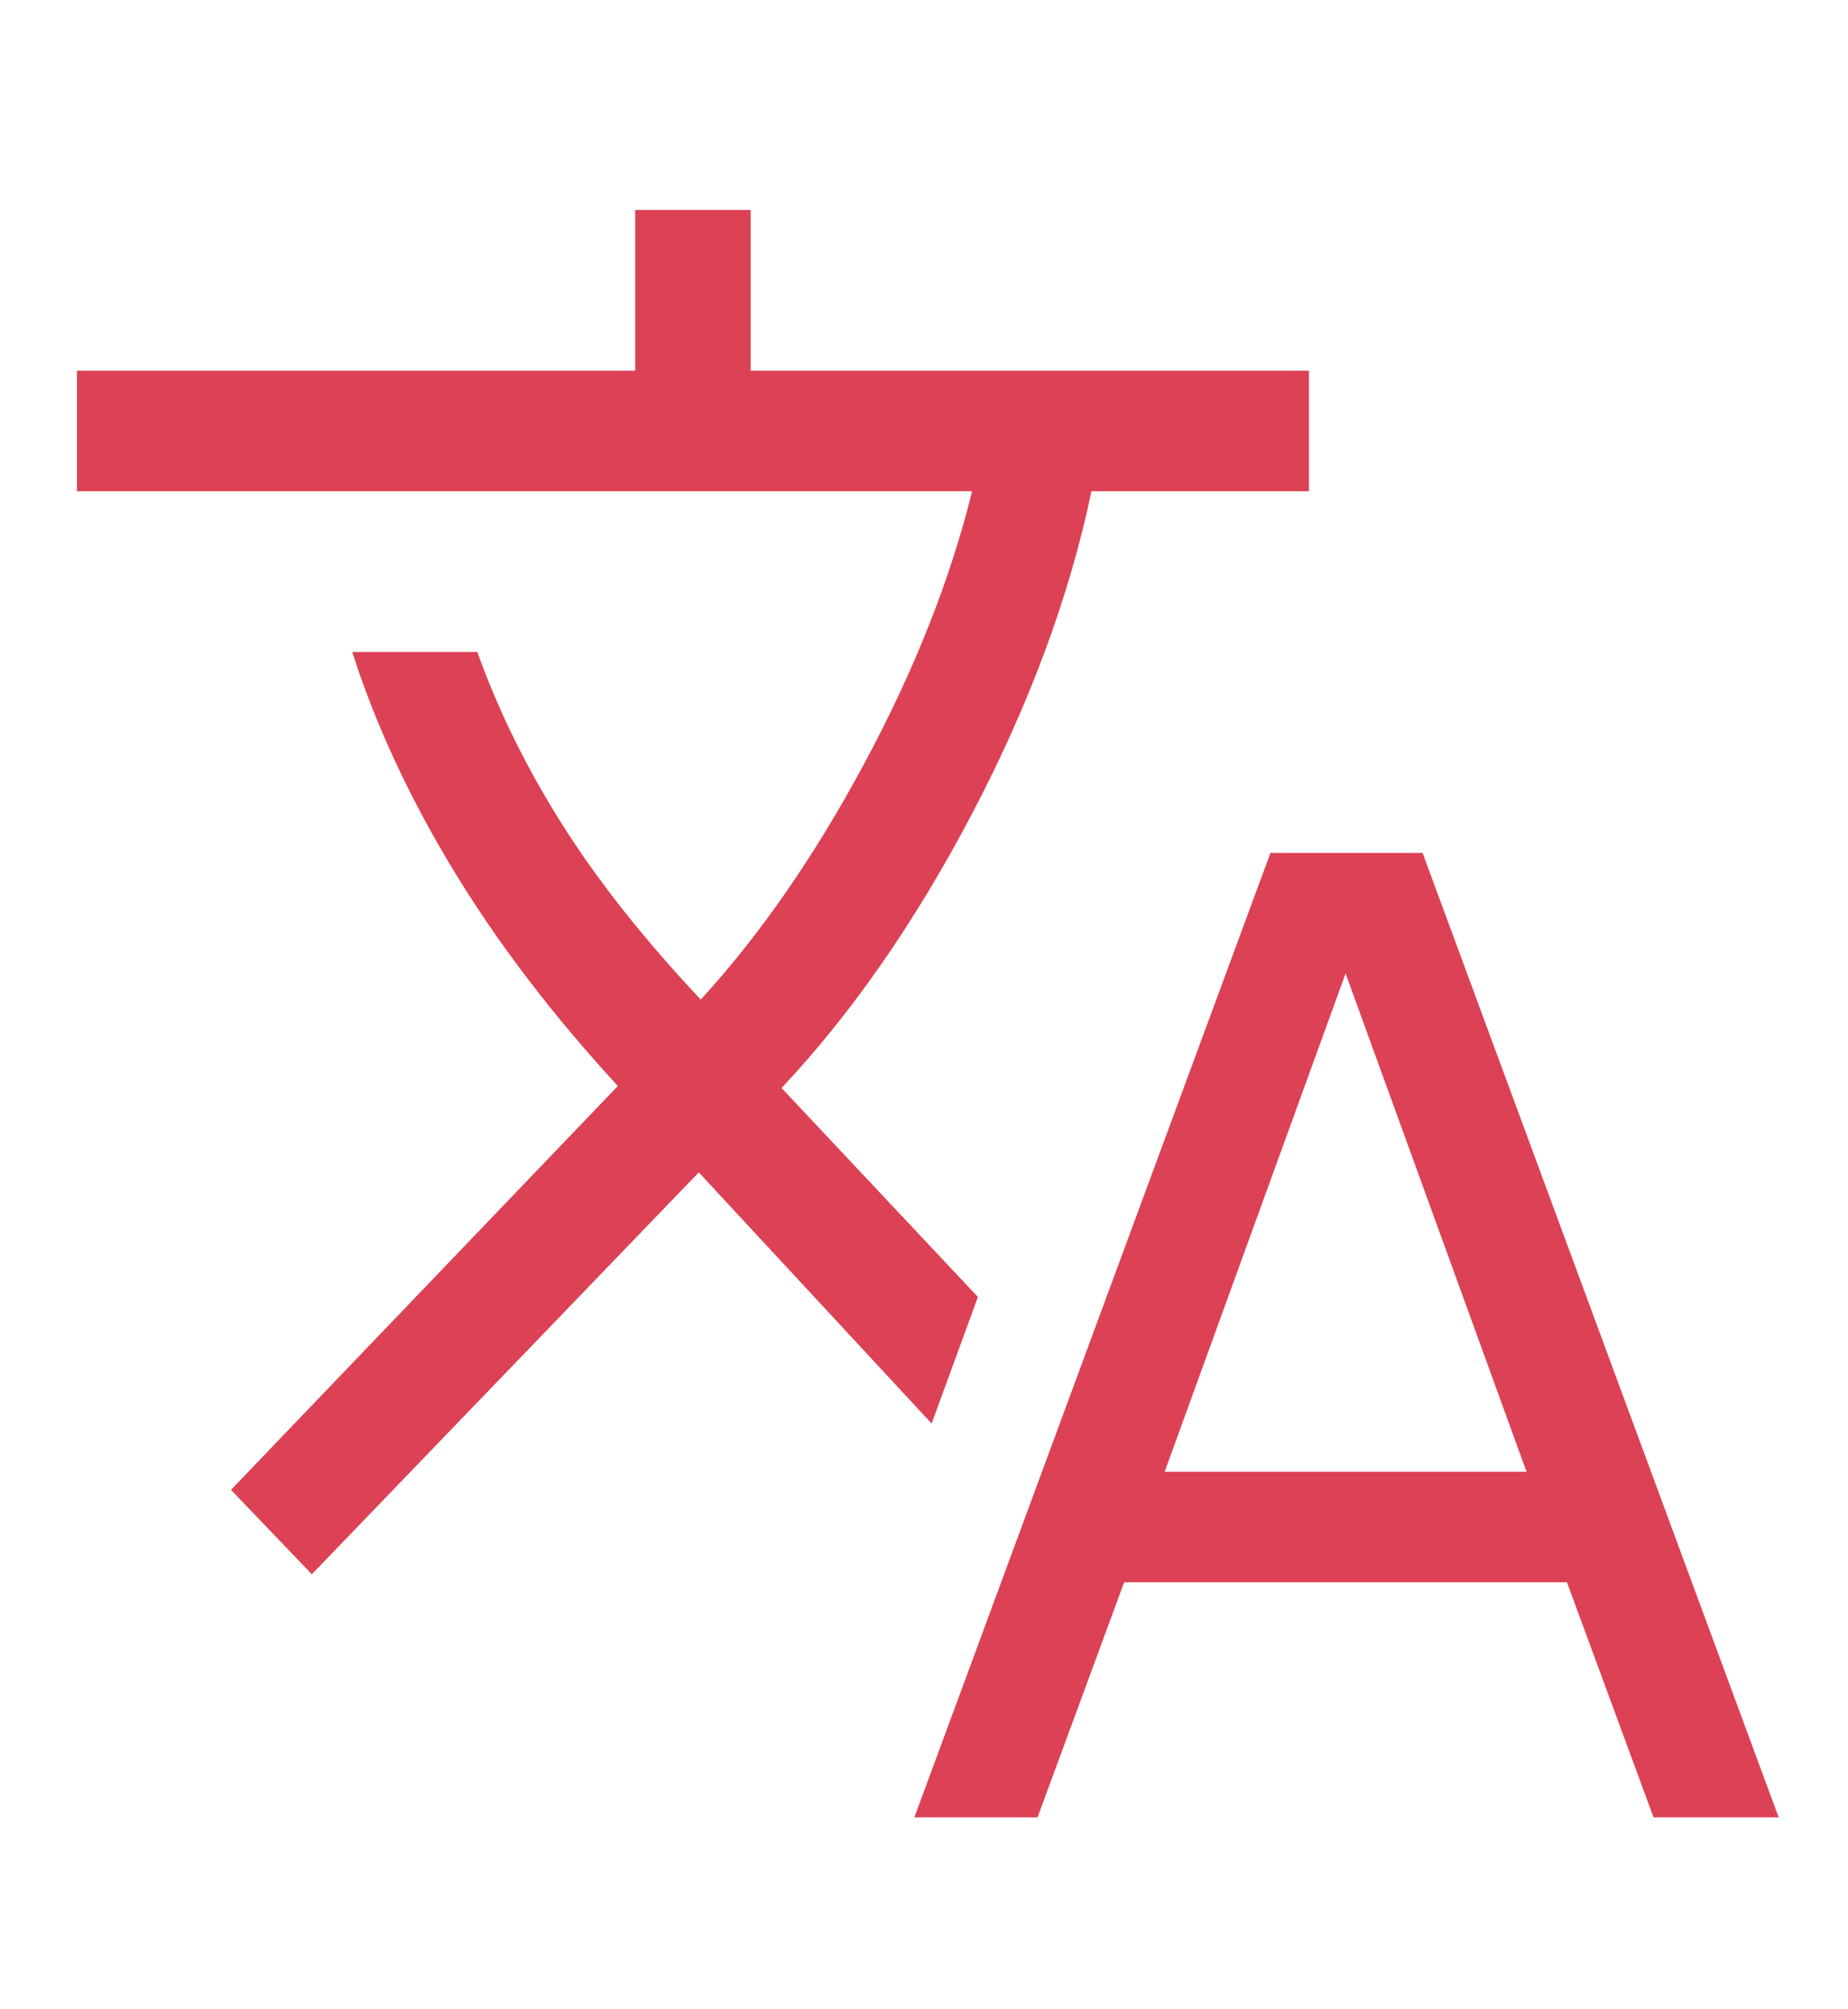 <svg width="23" height="25" viewBox="0 0 23 25" fill="none" xmlns="http://www.w3.org/2000/svg">
<path d="M11.38 22.612L15.812 10.612H17.705L22.137 22.612H20.58L19.502 19.687H13.991L12.913 22.612H11.38ZM3.881 19.587L2.875 18.537L7.69 13.512C6.876 12.629 6.193 11.733 5.642 10.825C5.091 9.916 4.672 9.012 4.384 8.112H5.941C6.197 8.829 6.544 9.537 6.984 10.237C7.423 10.937 8.002 11.671 8.721 12.437C9.455 11.637 10.134 10.658 10.757 9.5C11.38 8.341 11.827 7.212 12.099 6.112H0.958V4.612H7.906V2.612H9.343V4.612H16.291V6.112H13.584C13.312 7.412 12.821 8.741 12.111 10.1C11.4 11.458 10.605 12.604 9.727 13.537L12.171 16.137L11.595 17.712L8.697 14.587L3.881 19.587ZM14.495 18.312H18.999L16.747 12.112L14.495 18.312Z" fill="#DC4155"/>
</svg>
